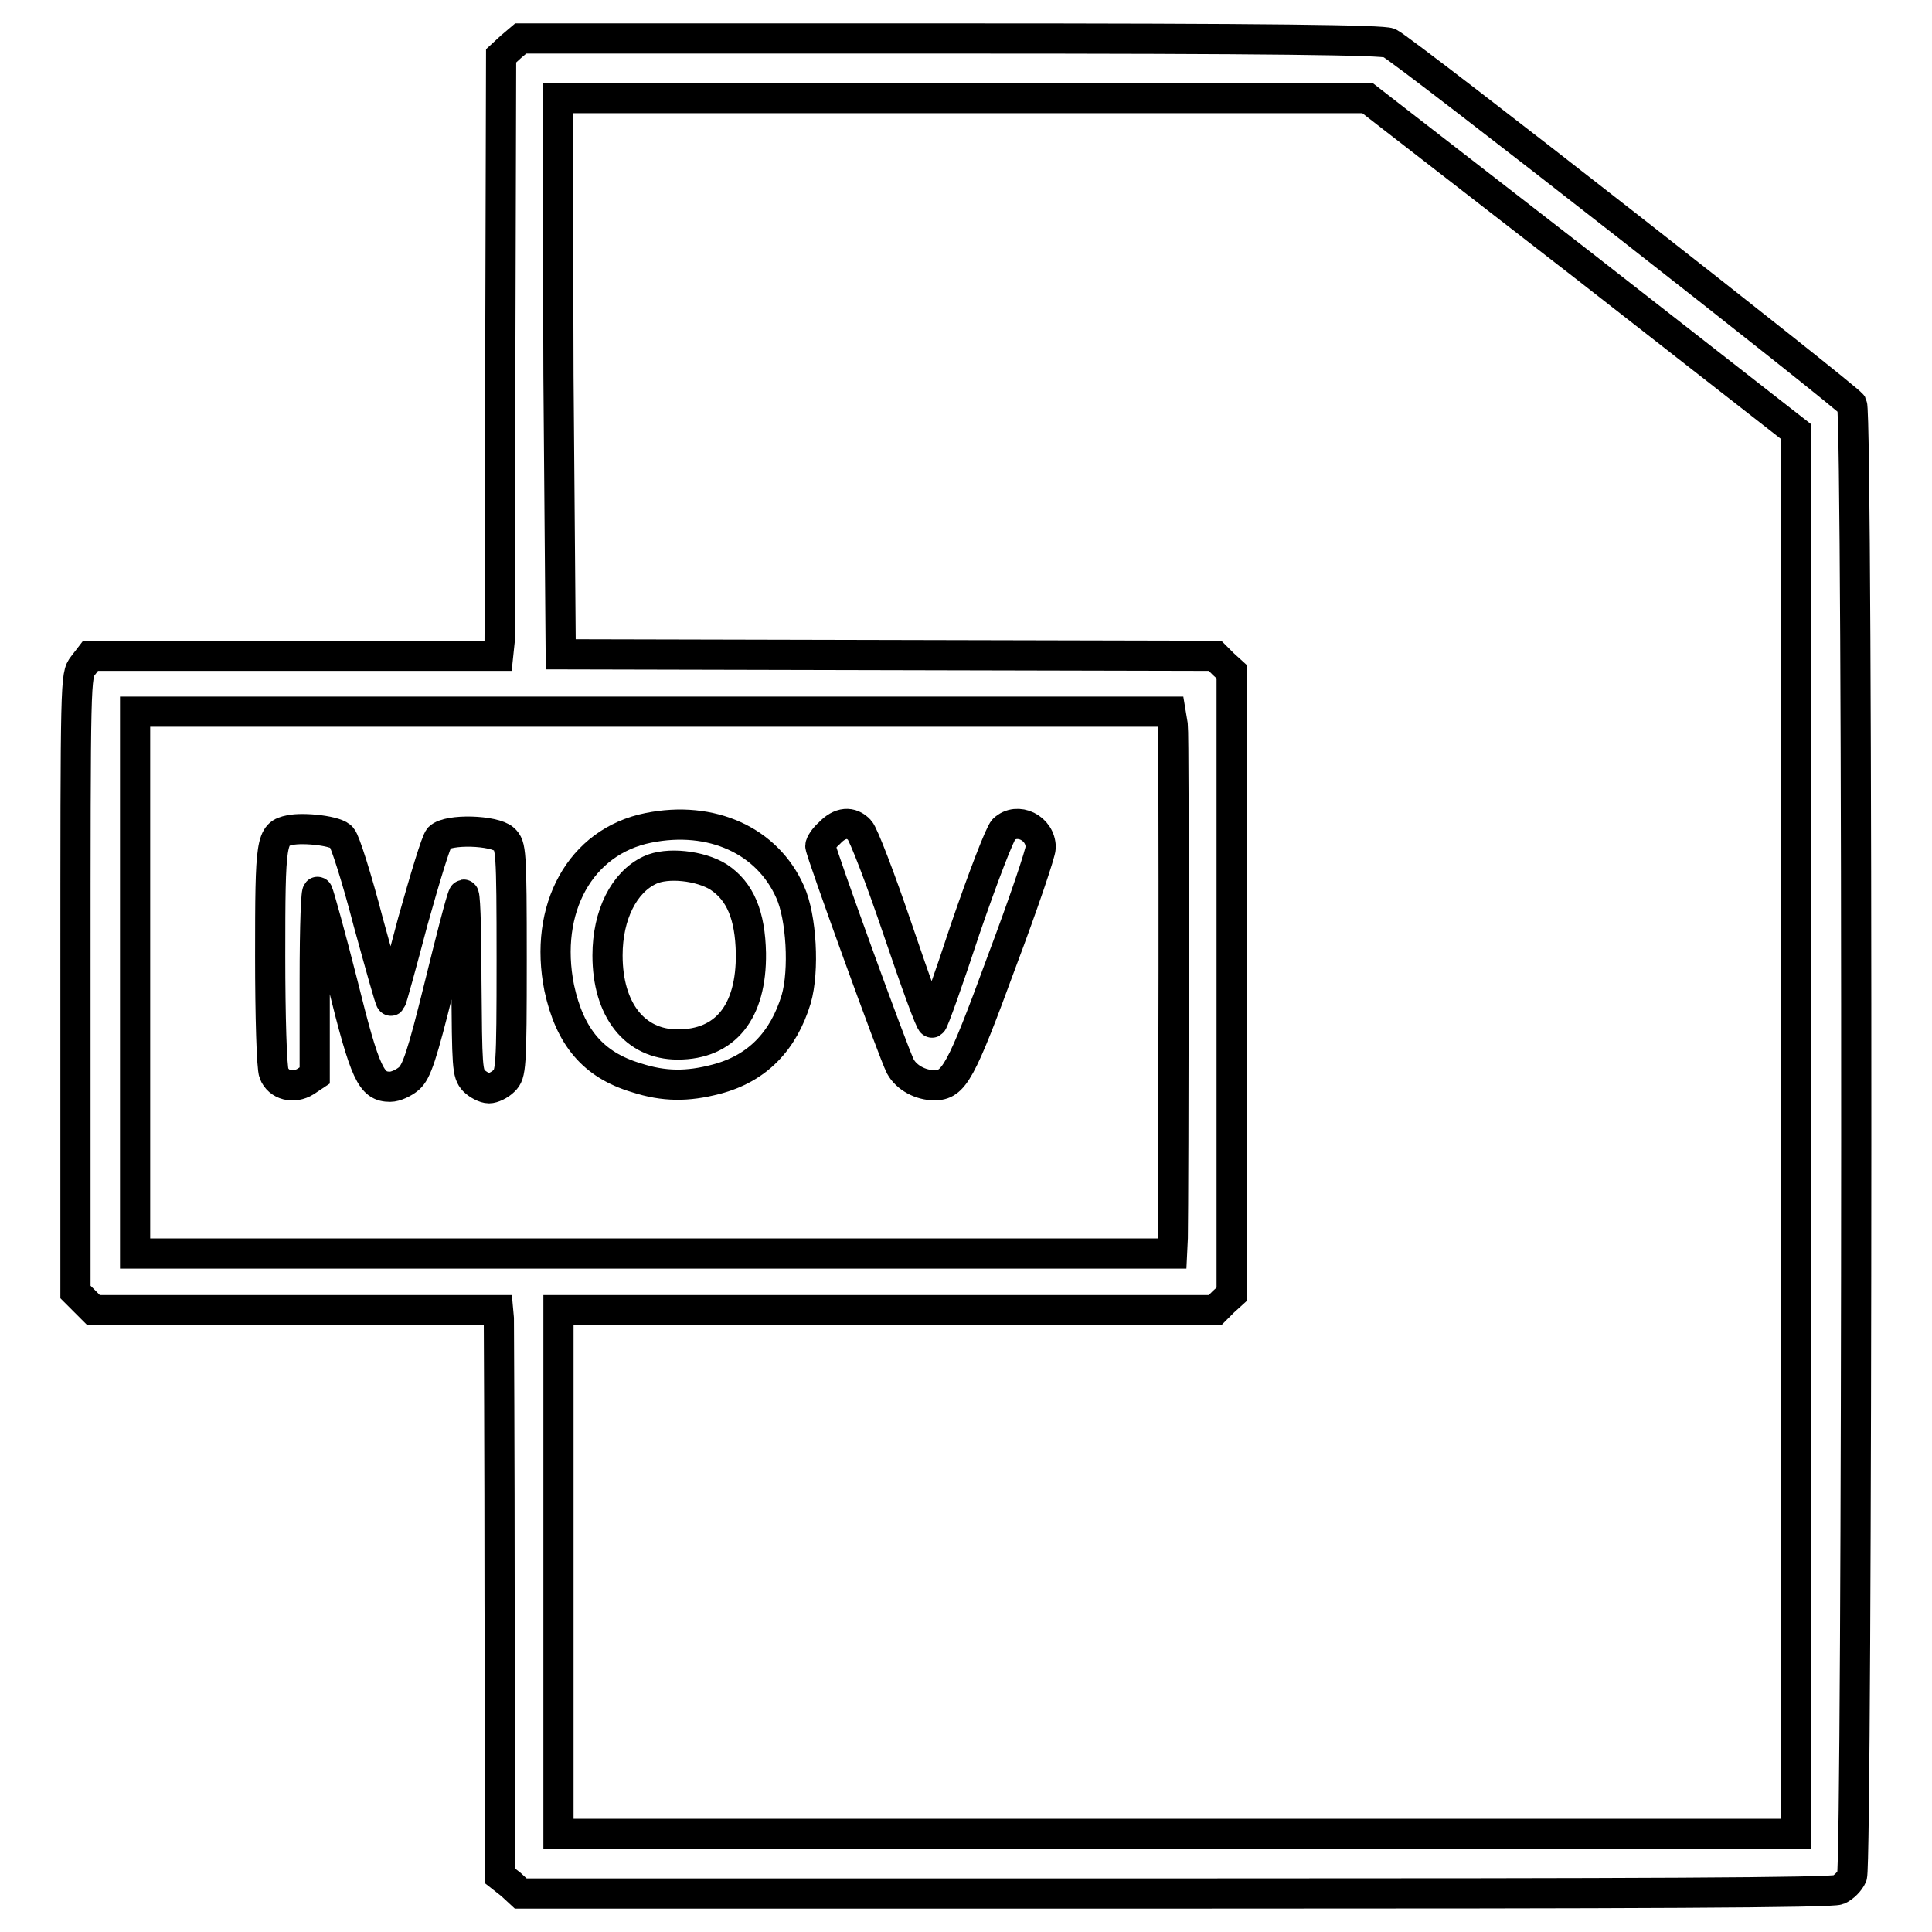 <?xml version="1.0" encoding="utf-8"?>
<!-- Svg Vector Icons : http://www.onlinewebfonts.com/icon -->
<!DOCTYPE svg PUBLIC "-//W3C//DTD SVG 1.1//EN" "http://www.w3.org/Graphics/SVG/1.1/DTD/svg11.dtd">
<svg version="1.1" xmlns="http://www.w3.org/2000/svg" xmlns:xlink="http://www.w3.org/1999/xlink" x="0px" y="0px" viewBox="0 0 256 256" enable-background="new 0 0 256 256" xml:space="preserve">
<g><g><g><path stroke-width="4" fill-opacity="0" stroke="#000000"  d="M67.7,6.2l-1.3,1.2l-0.1,37.9c0,20.8-0.1,38.7-0.1,39.7L66,86.9H39H12l-1,1.3c-1,1.3-1,1.6-1,42.2v40.8l1.2,1.2l1.2,1.2h26.8H66l0.1,1.1c0,0.6,0.1,17.5,0.1,37.5l0.1,36.4l1.4,1.1l1.3,1.2h86.7c62.5,0,87-0.1,87.9-0.5c0.7-0.3,1.5-1.1,1.8-1.8c0.7-1.6,0.8-193.6,0-195c-0.5-0.9-59.1-46.8-61.3-47.9c-0.8-0.4-15.7-0.6-58.1-0.6H69L67.7,6.2z M209.7,35.1L238,57.2v92.9V243h-82h-82v-34.7v-34.7h43.5h43.5l1.1-1.1l1.1-1v-41.2V89l-1.1-1l-1.1-1.1l-43.4-0.1l-43.3-0.1L74,49.8L73.9,13h53.6h53.7L209.7,35.1z M155.4,96.1c0.2,1.6,0.1,62.1,0,67.9l-0.1,2.1H86.6H17.9v-35.9V94.3h68.6h68.6L155.4,96.1z"/><path stroke-width="4" fill-opacity="0" stroke="#000000"  d="M85.9,109.7c-9,1.8-13.9,10.7-11.8,21.2c1.4,6.5,4.5,10.2,10.2,11.9c3.7,1.2,6.8,1.2,10.6,0.2c5.4-1.4,8.9-5,10.6-10.6c1.1-3.8,0.7-10.9-0.8-14.2C101.7,111.4,94.3,108,85.9,109.7z M95.2,116.2c2.9,1.9,4.2,5.1,4.3,10.1c0.1,7.8-3.4,12.1-9.7,12.1c-5.7,0-9.3-4.6-9.3-11.8c0-5.4,2.2-9.7,5.6-11.3C88.4,114.2,92.8,114.7,95.2,116.2z"/><path stroke-width="4" fill-opacity="0" stroke="#000000"  d="M109.9,110.4c-0.7,0.6-1.2,1.4-1.2,1.7c0,0.7,9.7,27.5,10.6,29.2c0.8,1.5,2.7,2.5,4.5,2.5c2.6,0,3.5-1.6,8.9-16.3c2.9-7.7,5.2-14.5,5.2-15.2c0-2.6-3.1-4.1-4.9-2.4c-0.5,0.5-2.7,6.2-5.1,13.2c-2.2,6.7-4.2,12.3-4.4,12.4c-0.2,0.1-2.2-5.4-4.5-12.2c-2.3-6.8-4.6-12.8-5.1-13.3C112.8,108.8,111.3,108.9,109.9,110.4z"/><path stroke-width="4" fill-opacity="0" stroke="#000000"  d="M38.4,110c-2.5,0.5-2.6,1.3-2.6,16.7c0,7.9,0.2,14.8,0.5,15.5c0.6,1.6,2.6,2.1,4.2,1.1l1.2-0.8v-12.5c0-7.7,0.2-12.2,0.4-11.8c0.2,0.4,1.7,5.8,3.3,12.1c3,12.1,3.8,13.7,6.3,13.7c0.7,0,1.8-0.5,2.5-1.1c1-0.9,1.7-2.9,4-12.2c1.5-6.1,2.9-11.6,3.2-12.1c0.2-0.6,0.4,3.5,0.4,11.3c0.1,11.6,0.1,12.3,1,13.3c0.5,0.5,1.4,1,2,1c0.5,0,1.4-0.4,2-1c0.9-0.9,1-1.6,1-16c0-14.7-0.1-15.1-1-16c-1.3-1.2-7.4-1.4-8.6-0.2c-0.4,0.4-1.9,5.4-3.5,11.1c-1.5,5.7-2.8,10.4-2.9,10.5c-0.1,0.1-1.4-4.6-3-10.4c-1.5-5.8-3.1-10.8-3.5-11.2C44.8,110.1,40.2,109.6,38.4,110z"/></g></g></g>
</svg>